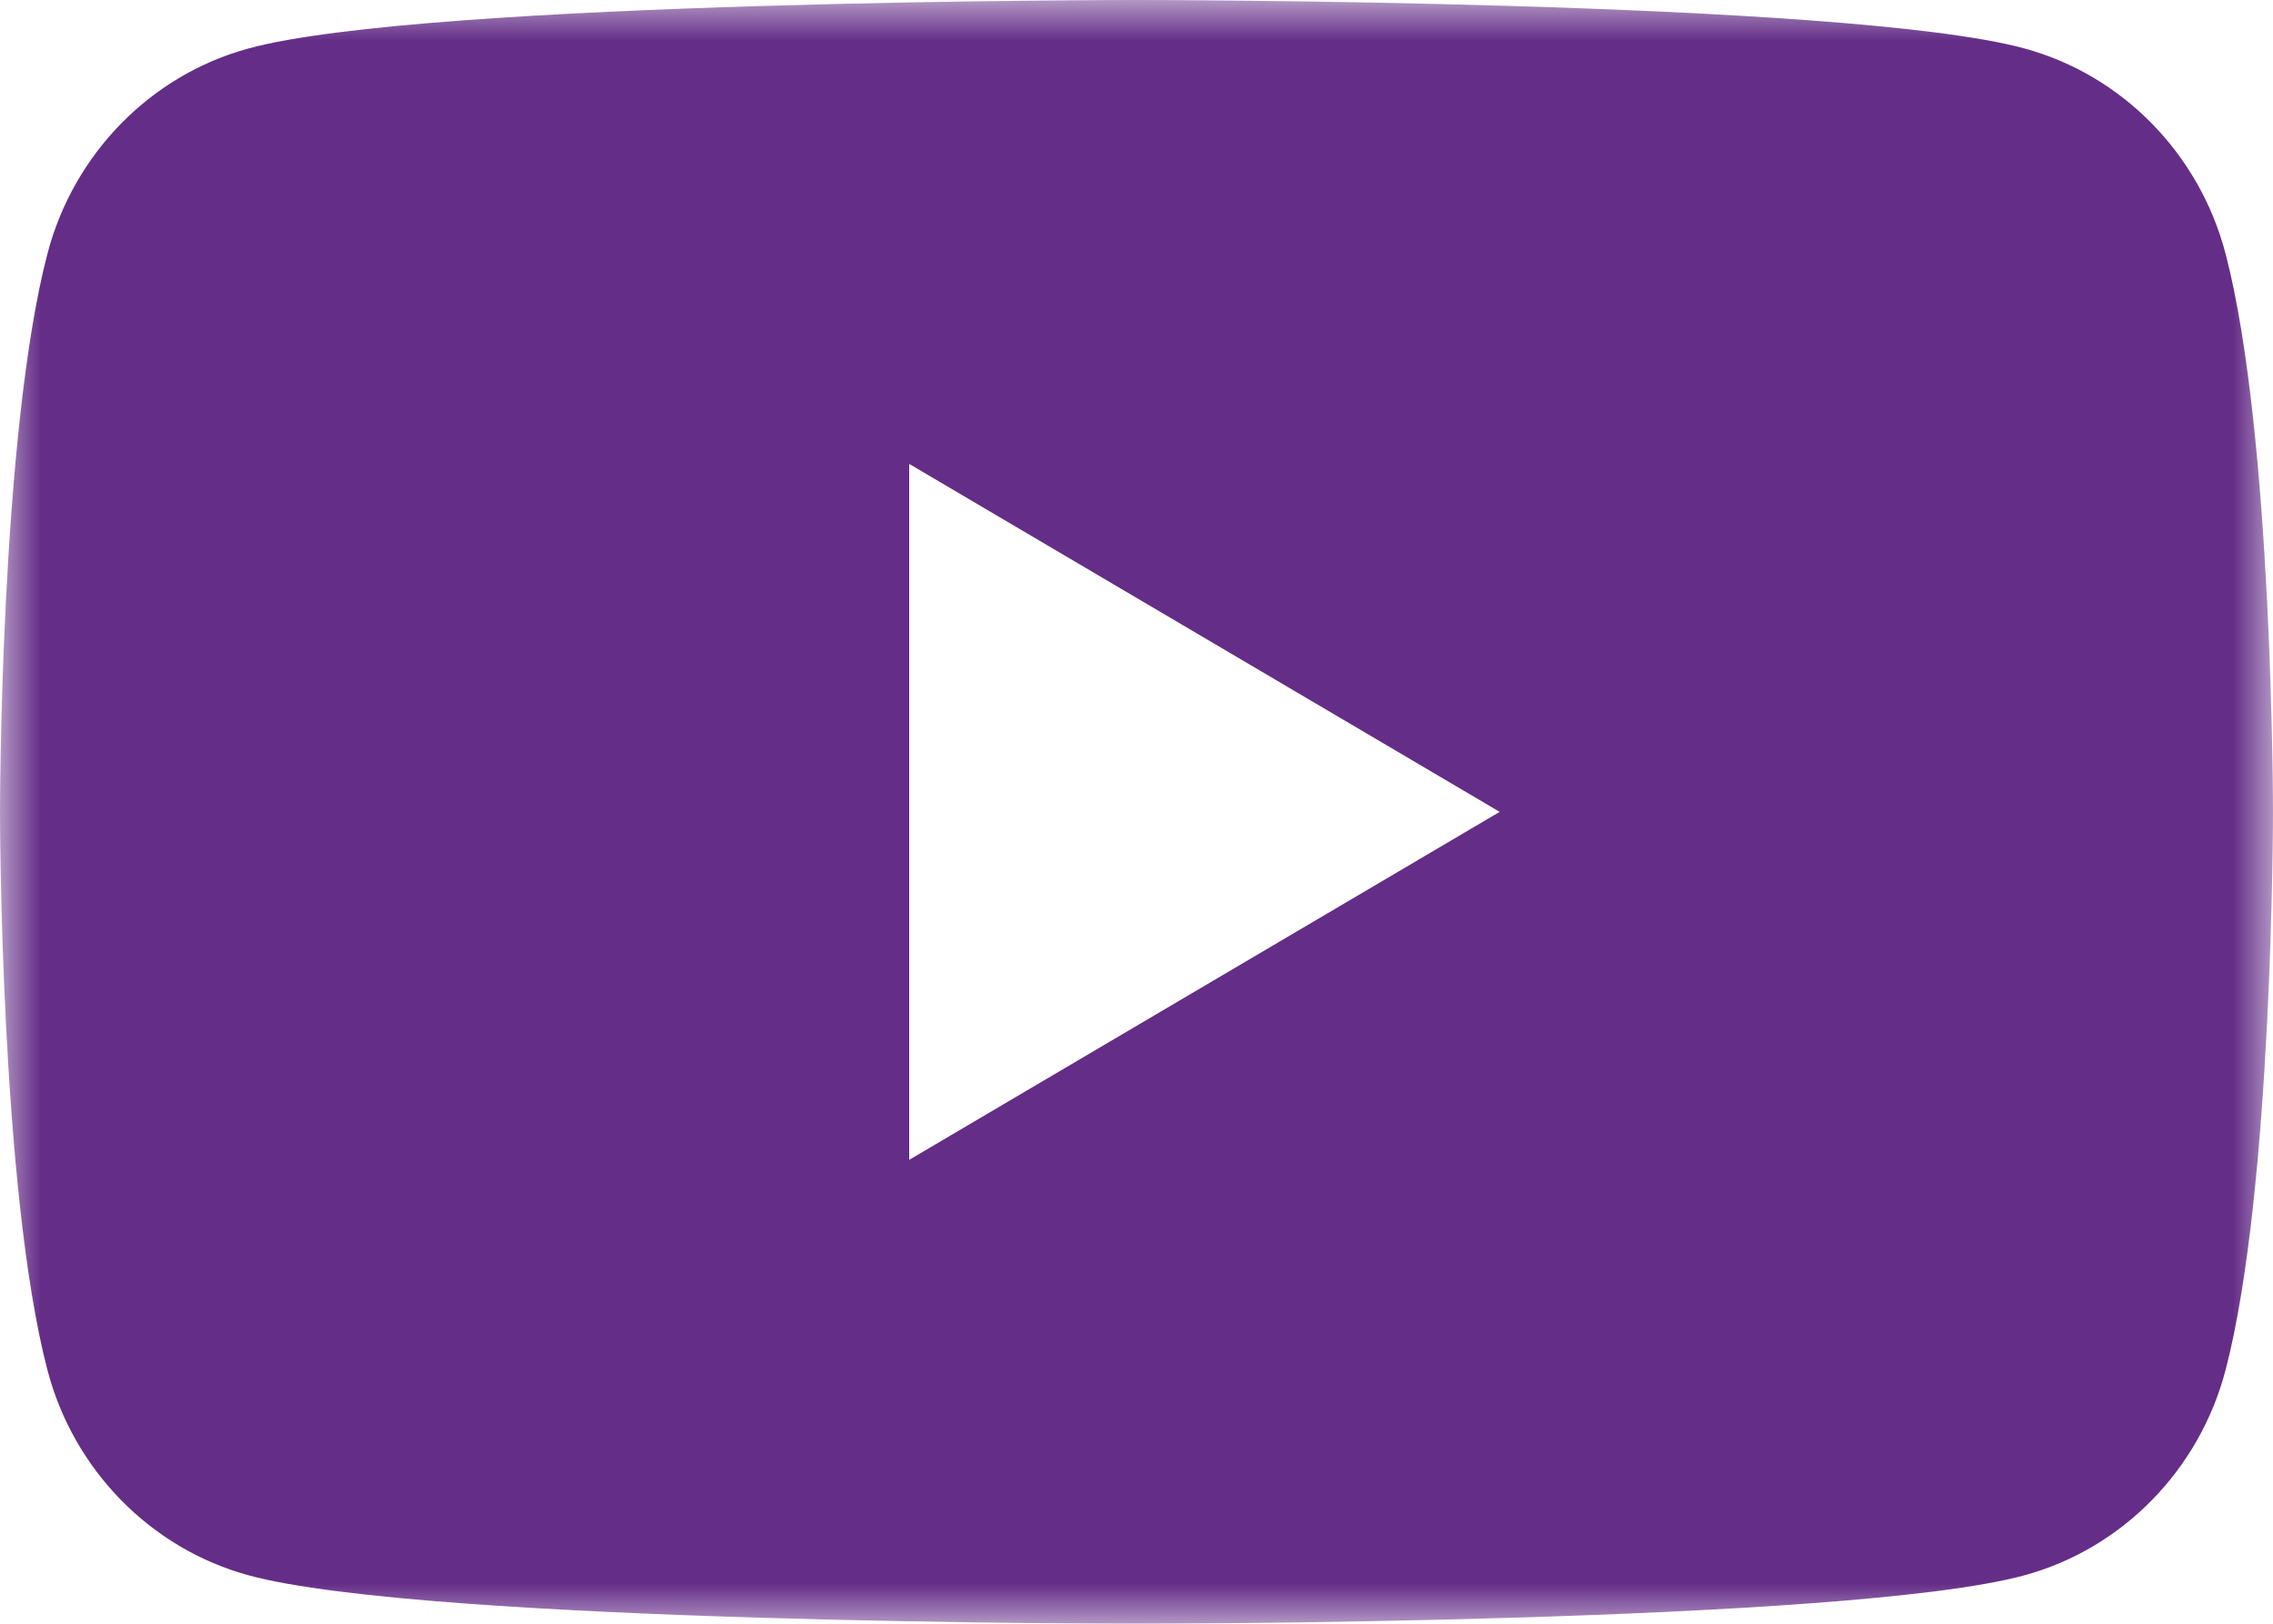 <?xml version="1.0" encoding="UTF-8"?>
<svg width="28px" height="20px" viewBox="0 0 28 20" version="1.1" xmlns="http://www.w3.org/2000/svg" xmlns:xlink="http://www.w3.org/1999/xlink">
    <!-- Generator: Sketch 55 (78076) - https://sketchapp.com -->
    <title>Group 3</title>
    <desc>Created with Sketch.</desc>
    <defs>
        <polygon id="path-1" points="0 0 28 0 28 20 0 20"></polygon>
    </defs>
    <g id="Home" stroke="none" stroke-width="1" fill="none" fill-rule="evenodd">
        <g id="Desktop-HD" transform="translate(-1278, -27)">
            <g id="Group-3" transform="translate(1278, 27)">
                <mask id="mask-2" fill="white">
                    <use xlink:href="#path-1"></use>
                </mask>
                <g id="Clip-2"></g>
                <path d="M11.2,14.286 L11.2,5.714 L18.474,10 L11.2,14.286 Z M27.415,3.123 C27.093,1.894 26.144,0.925 24.939,0.597 C22.756,0 14,0 14,0 C14,0 5.244,0 3.061,0.597 C1.856,0.925 0.907,1.894 0.585,3.123 C0,5.351 0,10 0,10 C0,10 0,14.649 0.585,16.877 C0.907,18.106 1.856,19.074 3.061,19.403 C5.244,20 14,20 14,20 C14,20 22.756,20 24.939,19.403 C26.144,19.074 27.093,18.106 27.415,16.877 C28,14.649 28,10 28,10 C28,10 28,5.351 27.415,3.123 L27.415,3.123 Z" id="Fill-1" fill="#642D87" mask="url(#mask-2)"></path>
            </g>
        </g>
    </g>
</svg>